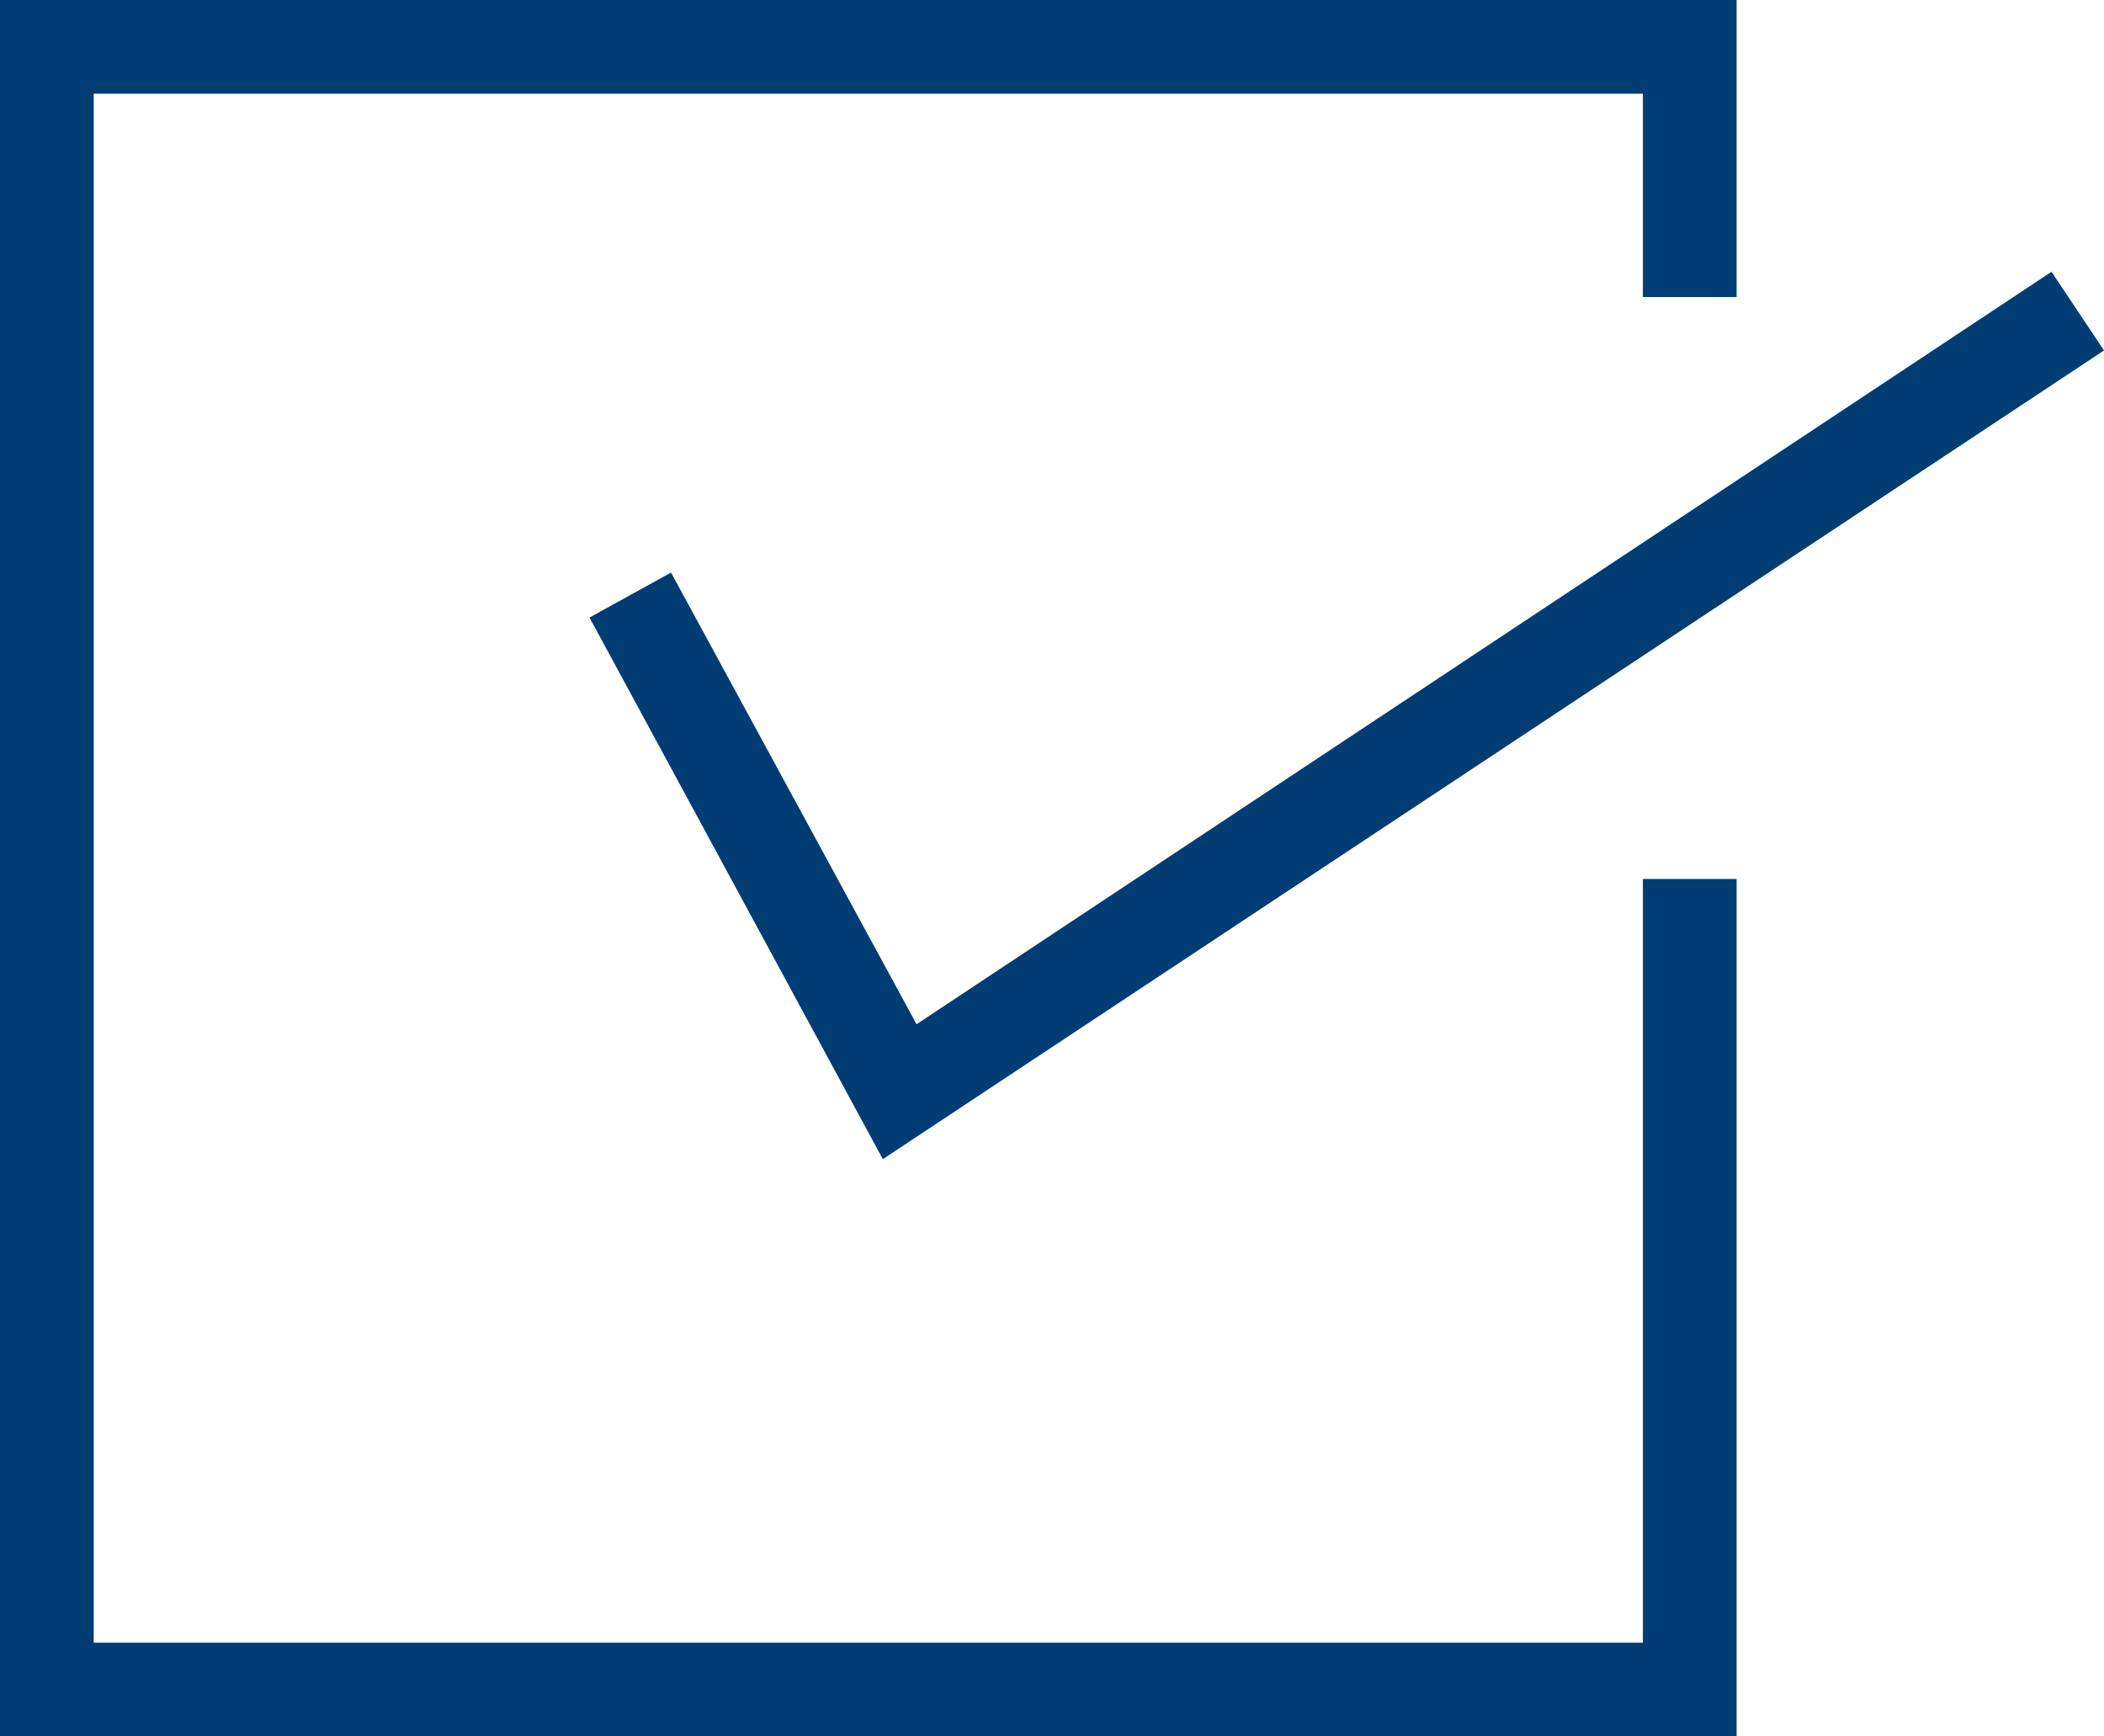 <?xml version="1.0" encoding="UTF-8"?><svg id="_イヤー_2" xmlns="http://www.w3.org/2000/svg" viewBox="0 0 22.45 18.53"><defs><style>.cls-1{fill:#013d73;}</style></defs><g id="_イヤー_1-2"><polygon class="cls-1" points="18.53 18.53 0 18.53 0 0 18.53 0 18.53 3.17 17.53 3.17 17.53 1 1 1 1 17.53 17.53 17.53 17.53 9.38 18.53 9.38 18.53 18.53"/><polygon class="cls-1" points="9.42 12.37 6.29 6.59 7.16 6.11 9.78 10.93 21.89 2.9 22.45 3.74 9.42 12.37"/></g></svg>